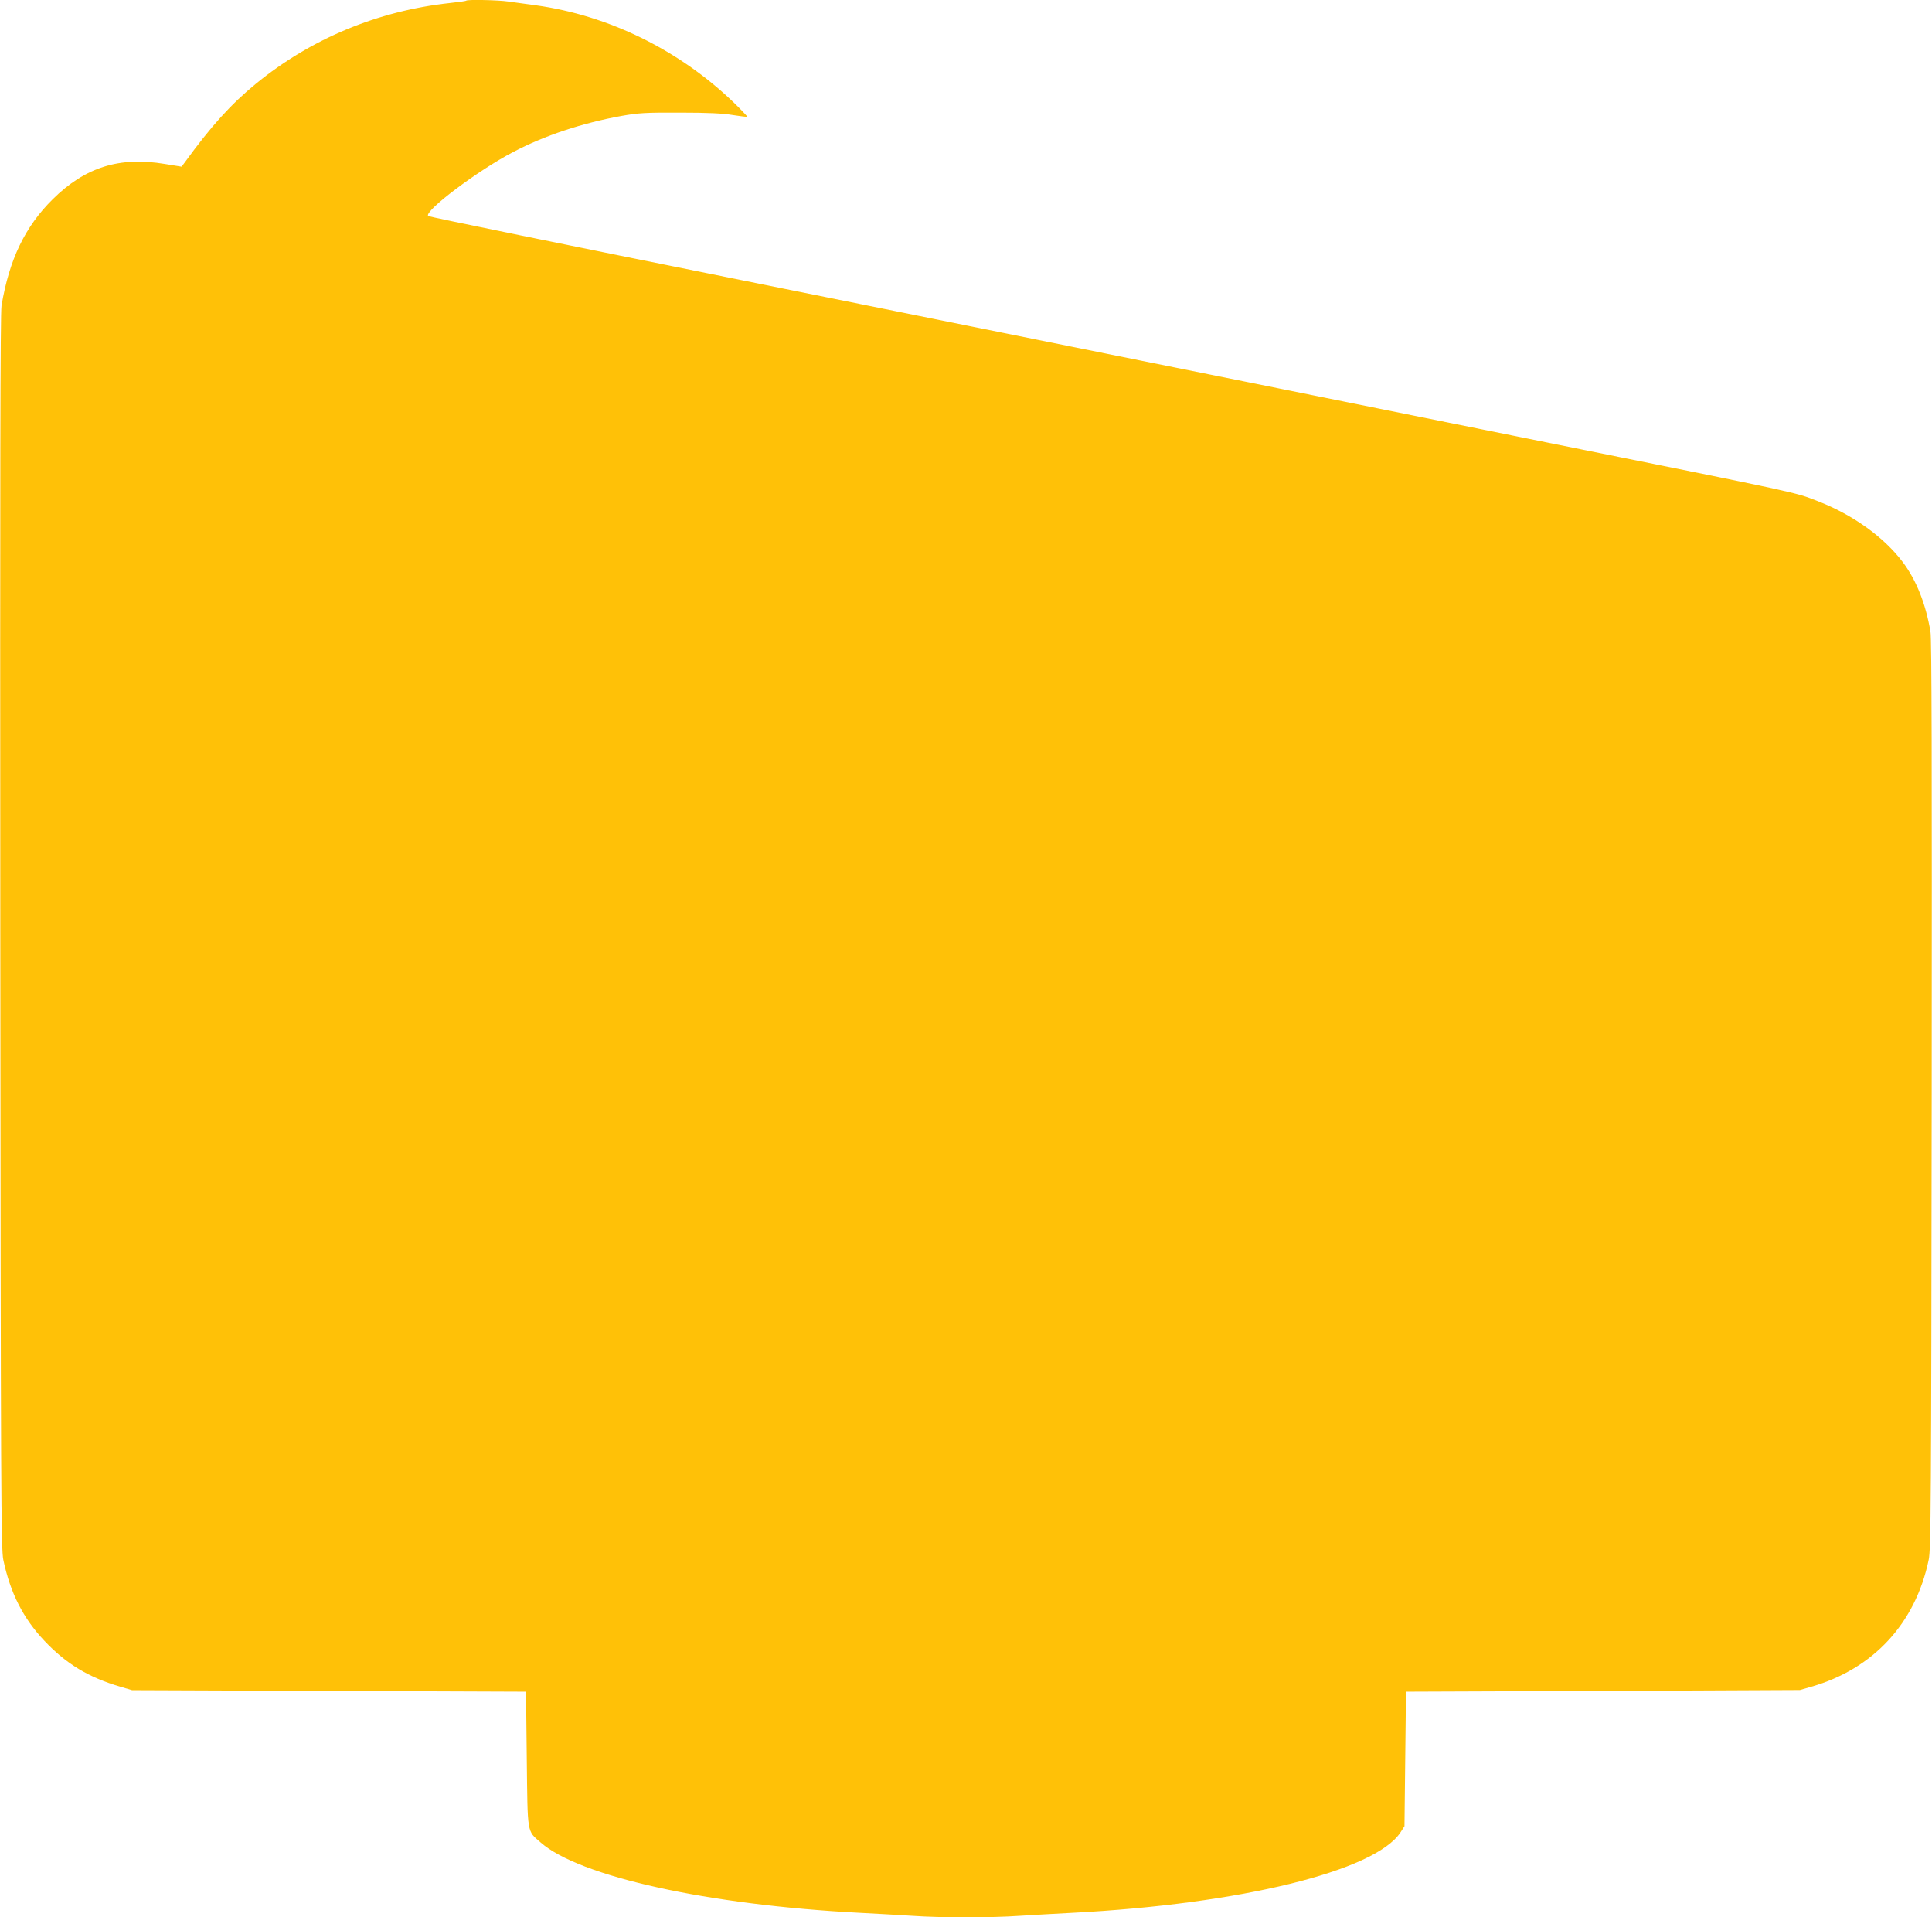 <?xml version="1.0" standalone="no"?>
<!DOCTYPE svg PUBLIC "-//W3C//DTD SVG 20010904//EN"
 "http://www.w3.org/TR/2001/REC-SVG-20010904/DTD/svg10.dtd">
<svg version="1.0" xmlns="http://www.w3.org/2000/svg"
 width="1280pt" height="1270pt" viewBox="0 0 1280 1270"
 preserveAspectRatio="xMidYMid meet">
<g transform="translate(0,1270) scale(0.1,-0.1)"
fill="#ffc107" stroke="none">
<path d="M3089 12696 c-2 -3 -51 -10 -109 -16 -478 -52 -921 -237 -1285 -535
-166 -136 -297 -281 -474 -525 l-18 -24 -111 18 c-301 50 -528 -21 -743 -234
-183 -181 -288 -399 -339 -705 -8 -52 -10 -1099 -8 -4150 3 -3723 5 -4087 20
-4157 46 -219 132 -388 273 -537 145 -153 293 -242 505 -304 l75 -22 1305 -5
1305 -5 5 -445 c6 -505 0 -474 92 -554 257 -226 1111 -414 2113 -466 116 -6
274 -15 351 -20 182 -13 526 -13 708 0 77 5 236 14 351 20 1113 58 2003 276
2173 532 l27 42 5 445 5 446 1305 5 1305 6 76 22 c410 118 689 419 777 840 15
70 17 353 20 3077 2 2234 0 3018 -8 3070 -31 184 -93 341 -183 461 -126 167
-332 315 -565 405 -155 60 -92 46 -1797 389 -352 71 -1232 248 -1955 394 -723
146 -2244 452 -3380 681 -1135 228 -2068 419 -2073 424 -31 31 328 302 563
424 209 110 458 192 717 239 113 20 159 23 388 22 185 0 286 -5 350 -16 50 -8
92 -13 95 -11 2 2 -39 46 -93 98 -360 345 -825 573 -1307 640 -63 9 -145 20
-182 25 -66 10 -271 14 -279 6z"/>
</g>
</svg>
